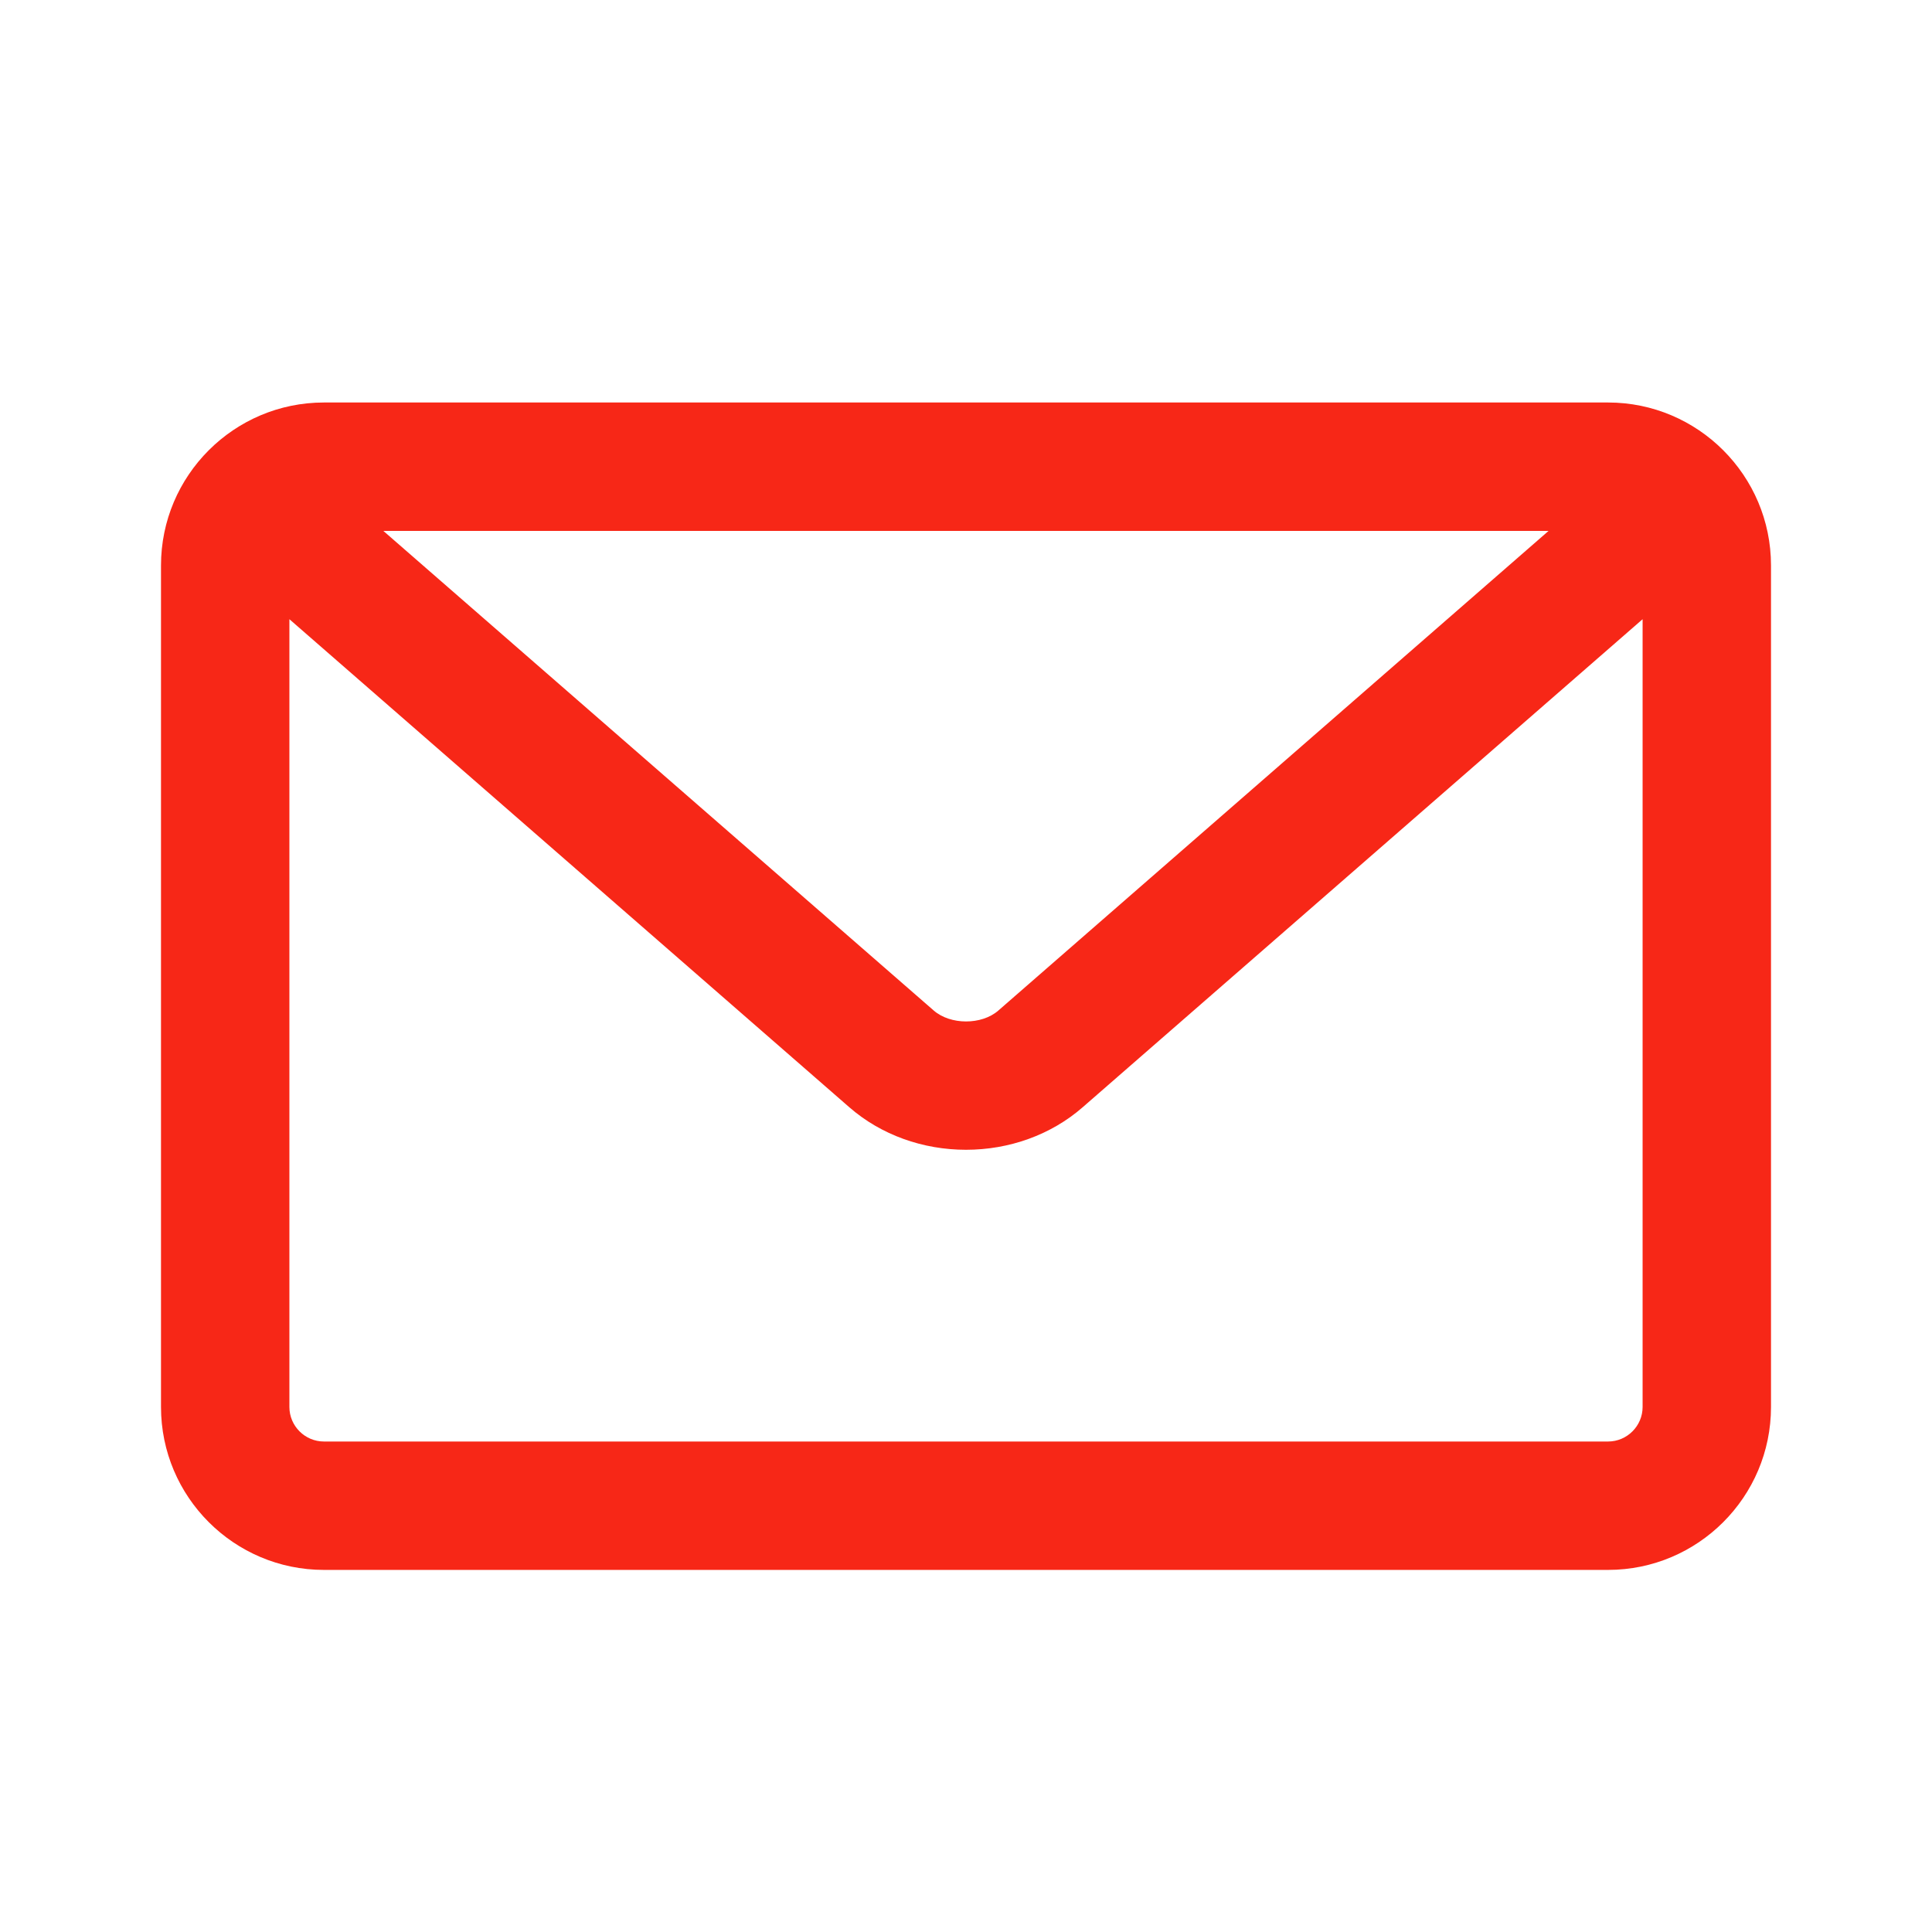 <svg width="24" height="24" viewBox="0 0 24 24" fill="none" xmlns="http://www.w3.org/2000/svg">
<path fill-rule="evenodd" clip-rule="evenodd" d="M22 17.478C22 18.595 21.092 19.502 19.976 19.502H4.024C2.908 19.502 2 18.595 2 17.478V7.024C2 5.907 2.908 5 4.024 5H19.976C21.092 5 22 5.907 22 7.024V17.478ZM4.762 6.595H19.237L12.401 12.554C12.194 12.734 11.807 12.734 11.599 12.553L4.762 6.595ZM20.405 7.692L13.449 13.755C13.055 14.099 12.536 14.283 12 14.283C11.465 14.283 10.946 14.099 10.552 13.756L3.595 7.692V17.478C3.595 17.714 3.788 17.907 4.024 17.907H19.976C20.212 17.907 20.405 17.714 20.405 17.478V7.692Z" fill="#F72717"/>
</svg>

